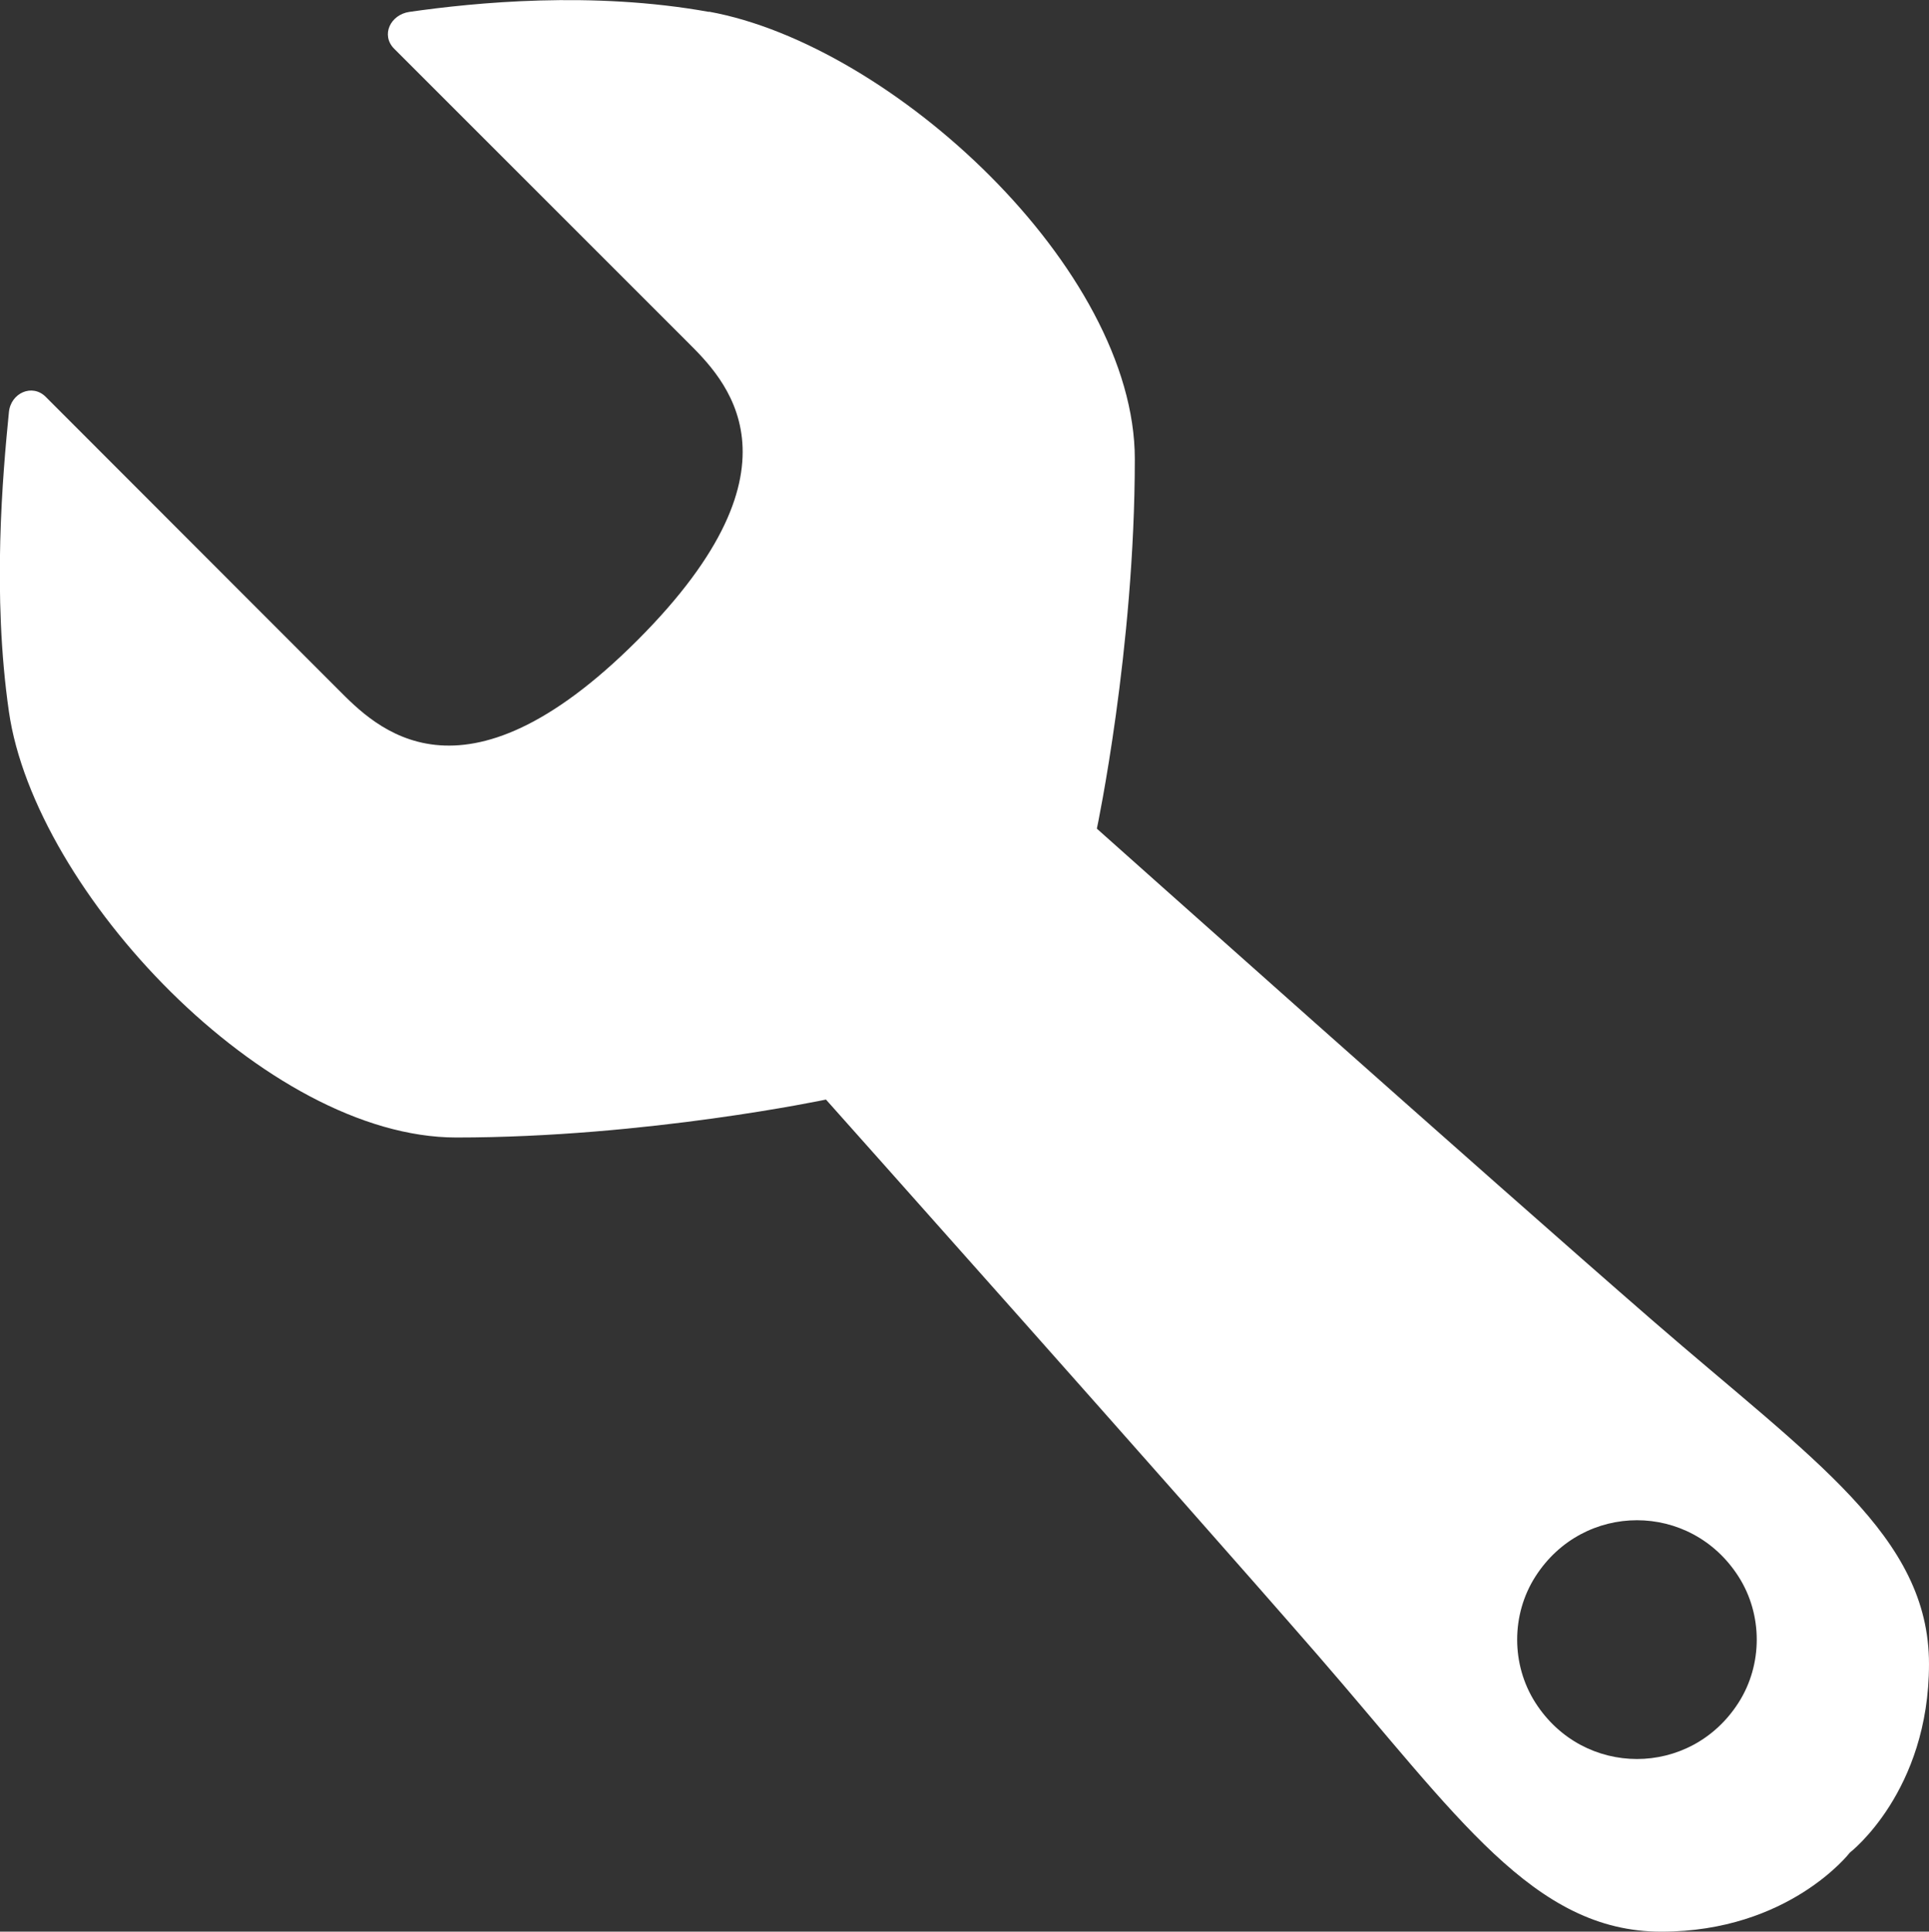 <?xml version="1.0" encoding="UTF-8"?>
<svg id="Calque_2" data-name="Calque 2" xmlns="http://www.w3.org/2000/svg" viewBox="0 0 84.38 84.5">
  <rect x="0" y="0" width="84.38" height="84.5" fill="#333333" stroke="none"/>
  <defs>
    <style>
      .cls-1 {
        fill: transparent;
      }

      .cls-2 {
        fill: #fff;
      }
    </style>
  </defs>
  <g id="Calque_1-2" data-name="Calque 1">
    <g>
      <g>
        <path class="cls-1" d="M35.56,57.38c.24-.22.26-.53.48-.76.27-.29,2.19-1.58,2.58-1.77.35-.16.69-.09,1-.38l-.34-.26c.29-.62,1.68-1.12,1.94-1.4.17-.18.17-.78.62-1.18.15-.13,1.06-.71,1.22-.77.22-.08.26.15.47.09.19-.3.05-.64.14-.88.21-.56,1.44-1.41,2.01-1.71l.46.49c.18-.11.44-.43.42-.59-.03-.25-.3-.03-.33-.05-.27-.18.09-.28.23-.55.09-.17.03-.33.09-.48.21-.5.99-.76,1.4-1.17.32.3-.4.77-.27,1.19.76-.11.4-.36.46-.59.08-.29.54-.33.78-.42l.11-.12c-.1-.29.28-.61.32-.83.04-.23-.23-.48-.14-.67.08-.18.61-.6.79-.85.26-.34.28-.68.61-1.04.7-.77,1.54-1.49,2.14-2.39.25-.37.13-.64.34-.89.13-.16.9-.85,1.09-.99.36-.26,1.1-.49,1.37-.73.17-.15.25-.59.49-.79.2.31,1.14-.2.74-.41-.08-.04-.54.29-.65-.1-.07-.23.45-1.32.85-1.46.12-.06.31.33.63-.06-.61-.34.19-1.22.79-.81.19-.15.14-.37.25-.55.31-.48,1.22-1.49,1.07-.52-.09.6-1.23,2.01-1.67,2.64-.1.15-.37.3-.43.42-.08.16.14.29.14.47,0,.03-.18.62-.21.68-.2.47-1.25,1.9-1.24,2.15,0,.23.62-.2.73-.3.43-.37.65-1.08,1.01-1.41s1.04-.58.92-.03c-.14.68-1.23,1.08-.58,1.75-.9.23-.7.78-.88,1.02-.15.21-.49.4-.58.56s.13.37.02.61c-.07.14-.77.91-.89.94l-.45-.27c-.31.39,0,.66,0,1.02,0,.54-.42.59-.8.98-.41.42-.39,1.15-1.23,1.35l-.3-.3c-.23,0-1.47,1.49-1.64,1.79-.39.69-.1,1.3-1.15,2.02-.25.18-.52.11-.73.36-.23.26,0,.54-.12.7-.13.18-.51.46-.7.69-.17.21-.21.52-.43.69-.24.19-.56.08-.77.3-.15.16-.23.57-.4.77-.23.26-.68.5-.8.71-.08.14.04.33,0,.47-.08.26-.55.48-.78.71-.42.41-.99,1.32-1.52,1.41-.15.03-.28-.07-.41-.04-.49.09-1.06.33-1.51.64.15.41.79.56.2,1.18-.42.44-1.1.75-1.61,1.15-.32.25-.55.58-.87.79-.61.4-1.08.54-1.79,1.15-.28.24-.43.56-.63.7-.25.17-.54.13-.79.24-.95.42-1.57.87-2.62,1.12-.13.03-1.01.19-1.05.18-.15-.03-.31-.75-.63-.21-.01.02.06.11,0,.17-.45.46-.57.17-.91.23-.27.05-.52.29-.73.3-.28.02-.73-.57-.94-.74.34-.38.83-.27,1.18-.49.21-.13.12-.21,0-.26-.32-.13-1.11.36-1.43.38M34.53,58.07c-.29.57-.92.29-1.05.75.38.13.95.03,1.21-.45l-.16-.3ZM36.77,60.42c.25-.15.67-.49.38-.66s-.69.51-.38.66ZM37.55,59.3c.51.85,3.13-1.55,1.71-1.73-.16.3-.05.46.12.64-.6.65-1.22.62-1.83,1.09ZM39.01,55.99l-.11-.44c-.66.04-1.7,1.11-1.87,1.64-.12.39.22.7.51.21.05-.08-.11-.3.15-.51.16-.13.42-.15.58-.26.18-.12.27-.3.48-.44.27-.18.6-.18.87-.37l-.62.16ZM41.29,58l-.63-.34-.33.82.96-.48ZM41.21,55.77c.09.19.09.09.24.04,1.11-.43,1.38-1.02,2.15-1.76l.31.37c.47-.14.74-.47.95-.87l-1.09.31c-.17-.64,1.32-1.61,1.52-.91.67-.41.76-.7.89-1.29l.87-.48c-.11-.25-.31-.19-.57.02-.25-.57.78-1.04,1.07-1.36s.34-.82.99-1.06l-.04-.37c-.74.34-1,1.1-1.44,1.51s-1.1.67-1.29,1.24c-.14.42,0,1.72-.8.94-.41.11-2.69,2.21-2.96,2.64-.24.39-.2.72-.77,1.01ZM49.74,47.56c-.06.41,1.33-.46.69-.84l-.69.84ZM50.94,45.65s1.34-.59,1.49-.68c.2-.13.66-.43.61-.63-.56-.47-.76-.42-1.4.33-.24.28-.46.68-.7.98ZM54.15,38.99c.34.15-.65.97-.18.95.14,0,1.01-1.15.53-1.24l-.35.29Z"/>
        <path class="cls-1" d="M62.72,42.06c-.24.26-.57.29-.82.53-.32.3-1.78,2.36-1.99,2.77-.19.37-.14.73-.46,1.07l-.24-.36c-.66.33-1.27,1.81-1.57,2.08-.2.19-.82.2-1.26.68-.14.16-.8,1.14-.87,1.31-.1.23.13.27.06.49-.33.21-.67.07-.92.17-.59.24-1.54,1.56-1.89,2.17l.48.48c-.13.19-.47.48-.64.46-.26-.03-.01-.31-.03-.34-.17-.28-.29.1-.59.26-.19.1-.34.04-.5.11-.53.24-.85,1.07-1.3,1.51.29.33.82-.44,1.25-.31-.16.81-.4.43-.64.51-.31.09-.38.58-.49.84l-.13.12c-.29-.1-.65.32-.88.36-.24.05-.48-.23-.69-.13-.19.09-.66.66-.92.86-.37.29-.72.31-1.11.67-.84.76-1.64,1.67-2.61,2.33-.4.27-.67.15-.95.38-.18.15-.94.98-1.09,1.18-.29.39-.58,1.18-.84,1.47-.17.19-.63.28-.85.54.31.2-.28,1.21-.47.79-.04-.09.33-.58-.07-.69-.23-.06-1.39.51-1.56.93-.07.13.32.32-.1.67-.31-.63-1.27.23-.89.85-.17.21-.4.15-.59.28-.52.34-1.61,1.33-.6,1.15.62-.11,2.16-1.36,2.84-1.84.16-.11.33-.4.47-.46.17-.09.29.14.48.13.03,0,.66-.21.72-.24.5-.22,2.05-1.37,2.3-1.37.24,0-.25.66-.35.78-.41.47-1.16.71-1.52,1.11s-.67,1.11-.09.97c.71-.17,1.19-1.32,1.85-.66.29-.96.85-.76,1.11-.96.23-.17.44-.53.62-.63s.37.13.63,0c.15-.07.99-.84,1.03-.97l-.26-.46c.43-.34.68-.03,1.05-.04.56-.01.64-.46,1.06-.87.46-.45,1.21-.44,1.47-1.34l-.29-.3c.02-.24,1.64-1.6,1.96-1.78.74-.43,1.35-.14,2.16-1.26.2-.27.15-.55.41-.78.28-.25.56-.02.74-.15.2-.14.51-.55.76-.75.22-.18.55-.24.74-.48.21-.26.12-.6.36-.82.18-.16.6-.26.82-.45.29-.25.56-.73.78-.86.15-.09.34.03.49-.01.27-.09.53-.59.78-.84.45-.45,1.42-1.08,1.55-1.64.04-.16-.05-.3-.02-.43.12-.52.41-1.13.76-1.62.42.14.53.82,1.2.18.48-.45.85-1.18,1.29-1.74.28-.34.63-.6.87-.95.45-.66.62-1.16,1.3-1.92.27-.3.6-.47.76-.69.19-.26.17-.57.3-.84.5-1.01.99-1.68,1.33-2.8.04-.14.26-1.07.25-1.12-.02-.16-.75-.31-.17-.66.02-.01.11.06.18,0,.51-.48.21-.61.3-.97.07-.28.33-.56.36-.78.04-.3-.55-.76-.71-.97-.42.37-.33.89-.58,1.26-.15.22-.23.13-.27.02-.11-.33.45-1.19.48-1.52M63.5,40.95c.61-.32.35-.98.84-1.13.11.4-.03,1.01-.55,1.29l-.3-.17ZM65.78,43.26c-.17.26-.55.72-.7.42s.57-.75.7-.42ZM64.58,44.11c.84.51-1.8,3.35-1.89,1.86.32-.17.48-.07.65.11.7-.65.72-1.3,1.24-1.96ZM61.06,45.74l-.45-.1c.08-.69,1.26-1.83,1.81-2.02.41-.14.71.22.19.54-.09.05-.3-.11-.53.18-.14.17-.18.44-.31.62-.13.19-.33.3-.48.52-.2.29-.22.64-.44.93l.21-.66ZM62.99,48.1l-.32-.66.87-.37-.56,1.03ZM60.69,48.07c.19.09.09.09.02.25-.51,1.19-1.14,1.48-1.96,2.32l.37.32c-.17.5-.53.79-.95,1.02l.39-1.16c-.65-.16-1.75,1.44-1.03,1.63-.47.72-.77.83-1.39.97l-.55.94c-.25-.11-.17-.32.06-.61-.57-.25-1.13.85-1.47,1.17s-.87.39-1.15,1.07l-.38-.04c.4-.8,1.2-1.09,1.66-1.56s.76-1.18,1.36-1.39c.44-.16,1.77-.04,1.02-.87.14-.44,2.45-2.9,2.91-3.2.42-.27.76-.23,1.1-.85ZM51.67,57.31c.43-.07-.56,1.41-.91.75l.91-.75ZM49.61,58.63s-.69,1.44-.8,1.59c-.14.21-.49.71-.69.66-.45-.58-.38-.8.43-1.48.31-.26.73-.5,1.05-.77ZM42.52,62.2c.13.36,1.04-.71,1-.21-.01.15-1.25,1.09-1.31.59l.32-.38Z"/>
        <path class="cls-1" d="M66.45,48.85c-.21.21-.49.21-.7.39-.27.23-1.5,1.88-1.68,2.22-.16.3-.11.62-.38.88l-.22-.32c-.57.23-1.07,1.45-1.33,1.66-.17.14-.71.11-1.09.49-.12.12-.67.92-.73,1.06-.08.19.12.24.07.43-.28.16-.58.01-.8.08-.51.16-1.31,1.22-1.61,1.71l.43.44c-.11.15-.4.38-.55.35-.23-.04-.02-.27-.04-.3-.15-.25-.25.06-.51.18-.16.07-.3,0-.43.06-.46.16-.72.85-1.11,1.2.26.3.7-.32,1.08-.18-.12.68-.34.34-.55.39-.27.06-.32.47-.41.68l-.11.09c-.26-.1-.56.22-.76.24-.21.02-.42-.23-.6-.16-.16.06-.56.51-.79.67-.32.22-.63.22-.96.49-.71.59-1.4,1.3-2.23,1.8-.34.2-.58.08-.82.26-.15.11-.8.76-.93.93-.25.31-.48.96-.71,1.19-.14.15-.54.19-.73.4.27.19-.22,1.02-.4.64-.04-.08.28-.47-.07-.59-.21-.07-1.21.33-1.34.68-.06.11.29.3-.08.57-.29-.56-1.1.1-.76.66-.14.16-.34.1-.51.2-.44.26-1.38,1.02-.5.94.54-.05,1.86-1,2.44-1.36.14-.09.28-.32.4-.36.15-.06.26.14.42.15.03,0,.57-.13.62-.15.43-.15,1.76-1.02,1.98-1,.21.02-.2.55-.29.64-.34.37-1,.52-1.3.83s-.56.9-.06.82c.62-.09,1.01-1.04,1.6-.43.24-.8.72-.59.95-.74.19-.13.38-.42.52-.49s.33.14.55.05c.13-.05.85-.64.88-.75l-.23-.41c.36-.26.59.03.92.05.48.03.54-.34.91-.67.39-.35,1.05-.29,1.25-1.04l-.26-.28c.01-.21,1.4-1.24,1.67-1.38.64-.31,1.17-.02,1.86-.92.17-.22.12-.46.34-.64.24-.19.49.02.64-.07.17-.11.43-.43.64-.59.19-.14.48-.16.64-.35.18-.21.09-.5.3-.68.15-.13.52-.18.71-.32.25-.19.47-.58.67-.68.13-.07.3.05.43.02.24-.06.45-.47.67-.66.39-.35,1.22-.82,1.32-1.29.03-.14-.05-.26-.03-.37.1-.44.34-.93.63-1.32.37.15.48.74,1.05.24.41-.35.71-.95,1.09-1.39.23-.27.54-.46.74-.74.38-.53.52-.94,1.1-1.55.23-.24.52-.36.65-.53.16-.21.13-.48.24-.7.41-.83.83-1.36,1.1-2.29.03-.12.21-.89.2-.94-.02-.14-.66-.32-.17-.58.02,0,.1.06.16,0,.43-.38.17-.5.24-.81.05-.24.28-.46.3-.64.03-.25-.49-.68-.64-.88-.36.29-.27.73-.48,1.03-.13.18-.19.1-.23,0-.11-.29.36-.98.39-1.26M67.1,47.95c.53-.23.29-.81.71-.9.1.35,0,.86-.45,1.06l-.26-.16ZM69.14,50.09c-.15.21-.46.57-.6.31s.49-.6.6-.31ZM68.11,50.73c.75.5-1.5,2.72-1.61,1.45.28-.12.42-.02.57.14.6-.5.6-1.06,1.04-1.59ZM65.08,51.87l-.39-.12c.06-.59,1.06-1.47,1.54-1.59.35-.09.62.24.18.47-.08.04-.27-.11-.46.11-.12.14-.15.37-.26.51-.11.15-.28.23-.41.41-.17.23-.18.53-.36.76l.17-.55ZM66.81,54.01l-.29-.59.75-.25-.46.84ZM64.8,53.83c.17.09.08.09.03.21-.42.97-.96,1.18-1.66,1.83l.33.3c-.14.41-.45.64-.81.8l.32-.96c-.57-.19-1.5,1.1-.87,1.32-.39.58-.66.65-1.19.73l-.46.76c-.22-.11-.16-.29.04-.51-.5-.25-.97.65-1.26.89s-.75.27-.99.83l-.34-.06c.33-.65,1.02-.84,1.41-1.21s.64-.95,1.16-1.09c.38-.1,1.55.09.87-.67.12-.37,2.08-2.3,2.47-2.52.36-.2.66-.14.94-.64ZM57.12,61.05c.37-.03-.46,1.17-.78.57l.78-.57ZM55.36,62.03s-.58,1.18-.66,1.3c-.12.17-.41.57-.58.51-.41-.53-.35-.71.35-1.23.26-.2.63-.37.9-.58ZM49.25,64.57c.12.31.89-.53.87-.11,0,.12-1.07.84-1.13.41l.27-.3Z"/>
        <path class="cls-1" d="M51.76,72.05c.22-.19.24-.48.43-.68.25-.25,1.98-1.37,2.33-1.52.31-.14.63-.06.91-.31l-.31-.25c.27-.56,1.52-.97,1.75-1.21.16-.16.15-.71.56-1.06.13-.11.96-.61,1.1-.65.2-.07.24.14.43.1.17-.27.05-.59.13-.81.19-.5,1.3-1.23,1.82-1.49l.42.47c.16-.1.4-.37.38-.53-.03-.23-.27-.04-.3-.06-.25-.17.08-.25.21-.5.08-.16.02-.3.08-.43.19-.45.9-.66,1.27-1.02.29.29-.36.69-.24,1.08.69-.07.36-.31.42-.53.07-.27.49-.28.71-.36l.1-.1c-.09-.27.26-.55.29-.75.04-.21-.21-.45-.13-.62.07-.16.55-.53.72-.74.24-.3.25-.62.55-.93.63-.68,1.39-1.31,1.94-2.11.22-.33.12-.58.31-.81.12-.14.82-.75.99-.87.33-.22,1-.41,1.24-.62.16-.13.22-.53.45-.71.18.29,1.03-.14.67-.35-.07-.04-.49.25-.59-.12-.06-.21.41-1.19.76-1.3.11-.05.28.31.57-.03-.55-.34.17-1.11.71-.71.17-.13.12-.34.23-.5.28-.43,1.1-1.32.97-.43-.08.54-1.11,1.8-1.51,2.36-.09.13-.33.26-.39.37-.07.14.12.27.13.44,0,.03-.17.56-.19.62-.18.42-1.13,1.7-1.12,1.92,0,.21.56-.16.66-.24.39-.32.59-.97.91-1.25s.94-.49.83,0c-.13.62-1.11.94-.52,1.58-.82.18-.63.69-.79.9-.14.19-.45.35-.52.49s.12.34.02.56c-.06.13-.7.81-.81.83l-.4-.27c-.28.35,0,.6,0,.93,0,.49-.38.52-.72.87-.37.37-.35,1.04-1.12,1.19l-.27-.29c-.21,0-1.33,1.31-1.48,1.58-.35.62-.09,1.18-1.03,1.81-.23.15-.47.08-.66.3-.21.23,0,.5-.11.64-.12.16-.46.4-.63.61-.15.18-.19.47-.39.62-.22.16-.51.05-.7.25-.14.14-.21.51-.36.69-.21.23-.62.43-.72.62-.07.13.04.31,0,.43-.07.23-.49.42-.7.62-.38.36-.89,1.17-1.37,1.23-.14.02-.25-.07-.37-.06-.44.06-.96.27-1.37.53.13.38.72.54.19,1.09-.38.39-1,.65-1.46.99-.29.21-.5.51-.79.69-.56.34-.98.45-1.62.99-.25.21-.39.49-.57.62-.22.15-.49.1-.71.19-.86.35-1.42.73-2.37.93-.12.02-.91.14-.95.13-.14-.03-.28-.7-.57-.21-.01.02.05.11,0,.16-.4.41-.52.13-.83.18-.24.03-.47.24-.66.25-.25,0-.66-.55-.85-.72.31-.34.75-.21,1.07-.4.19-.11.11-.19,0-.23-.29-.13-1.01.29-1.29.29M50.83,72.64c-.26.51-.83.23-.95.65.34.13.86.07,1.1-.37l-.15-.28ZM52.86,74.87c.22-.13.6-.42.35-.59s-.63.44-.35.59ZM53.56,73.88c.46.8,2.83-1.3,1.55-1.52-.14.27-.05.42.11.59-.54.57-1.1.52-1.66.93ZM54.88,70.9l-.1-.41c-.59,0-1.54.95-1.69,1.43-.11.35.2.65.47.22.04-.07-.1-.28.14-.46.15-.11.38-.12.53-.22.16-.1.25-.26.44-.38.25-.15.54-.14.78-.31l-.56.12ZM56.95,72.83l-.57-.34-.3.74.87-.4ZM56.87,70.78c.08.18.08.09.21.04,1.01-.35,1.25-.88,1.94-1.53l.28.35c.42-.11.67-.4.85-.76l-.98.25c-.16-.59,1.19-1.43,1.38-.77.61-.35.69-.61.8-1.14l.79-.41c-.1-.24-.28-.18-.52,0-.22-.53.71-.93.97-1.2s.31-.74.89-.93l-.04-.35c-.67.28-.91.97-1.3,1.33s-1,.57-1.16,1.09c-.13.38,0,1.57-.72.83-.37.09-2.44,1.92-2.68,2.3-.22.35-.18.65-.7.9ZM64.59,63.59c-.05.37,1.2-.37.62-.74l-.62.74ZM65.67,61.88s1.22-.49,1.35-.57c.18-.11.6-.37.55-.55-.51-.45-.69-.41-1.26.25-.21.25-.41.61-.63.87ZM68.57,55.89c.31.15-.58.86-.16.87.12,0,.91-1.02.48-1.12l-.32.25Z"/>
      </g>
      <path class="cls-2" d="M31.01.52c-5.1-.92-10.24-.41-13.1,0-.83.12-1.26,1.01-.67,1.61l12.8,12.8c1.6,1.6,5.56,5.36-2.16,13.08s-11.48,3.76-13.08,2.16L2,17.36c-.59-.59-1.53-.17-1.61.67-.27,2.71-.74,7.97,0,13.1,1.13,7.87,11.25,18.63,19.57,18.63,8.32,0,16.17-1.66,16.17-1.66,0,0,15.37,17.24,21.5,24.29,6.12,7.05,9.45,12.11,15.04,12.11s8.25-3.46,8.25-3.46c0,0,3.46-2.66,3.46-8.25,0-5.59-5.06-8.92-12.11-15.04-7.05-6.12-24.29-21.5-24.29-21.5,0,0,1.66-7.85,1.66-16.17,0-8.32-10.62-18.12-18.63-19.57ZM76.05,74.48c-2.1,3.29-6.79,3.29-8.89,0-1.06-1.66-1.06-3.85,0-5.51,2.1-3.29,6.79-3.29,8.89,0,1.06,1.66,1.06,3.85,0,5.51Z"/>
    </g>
  </g>
</svg>